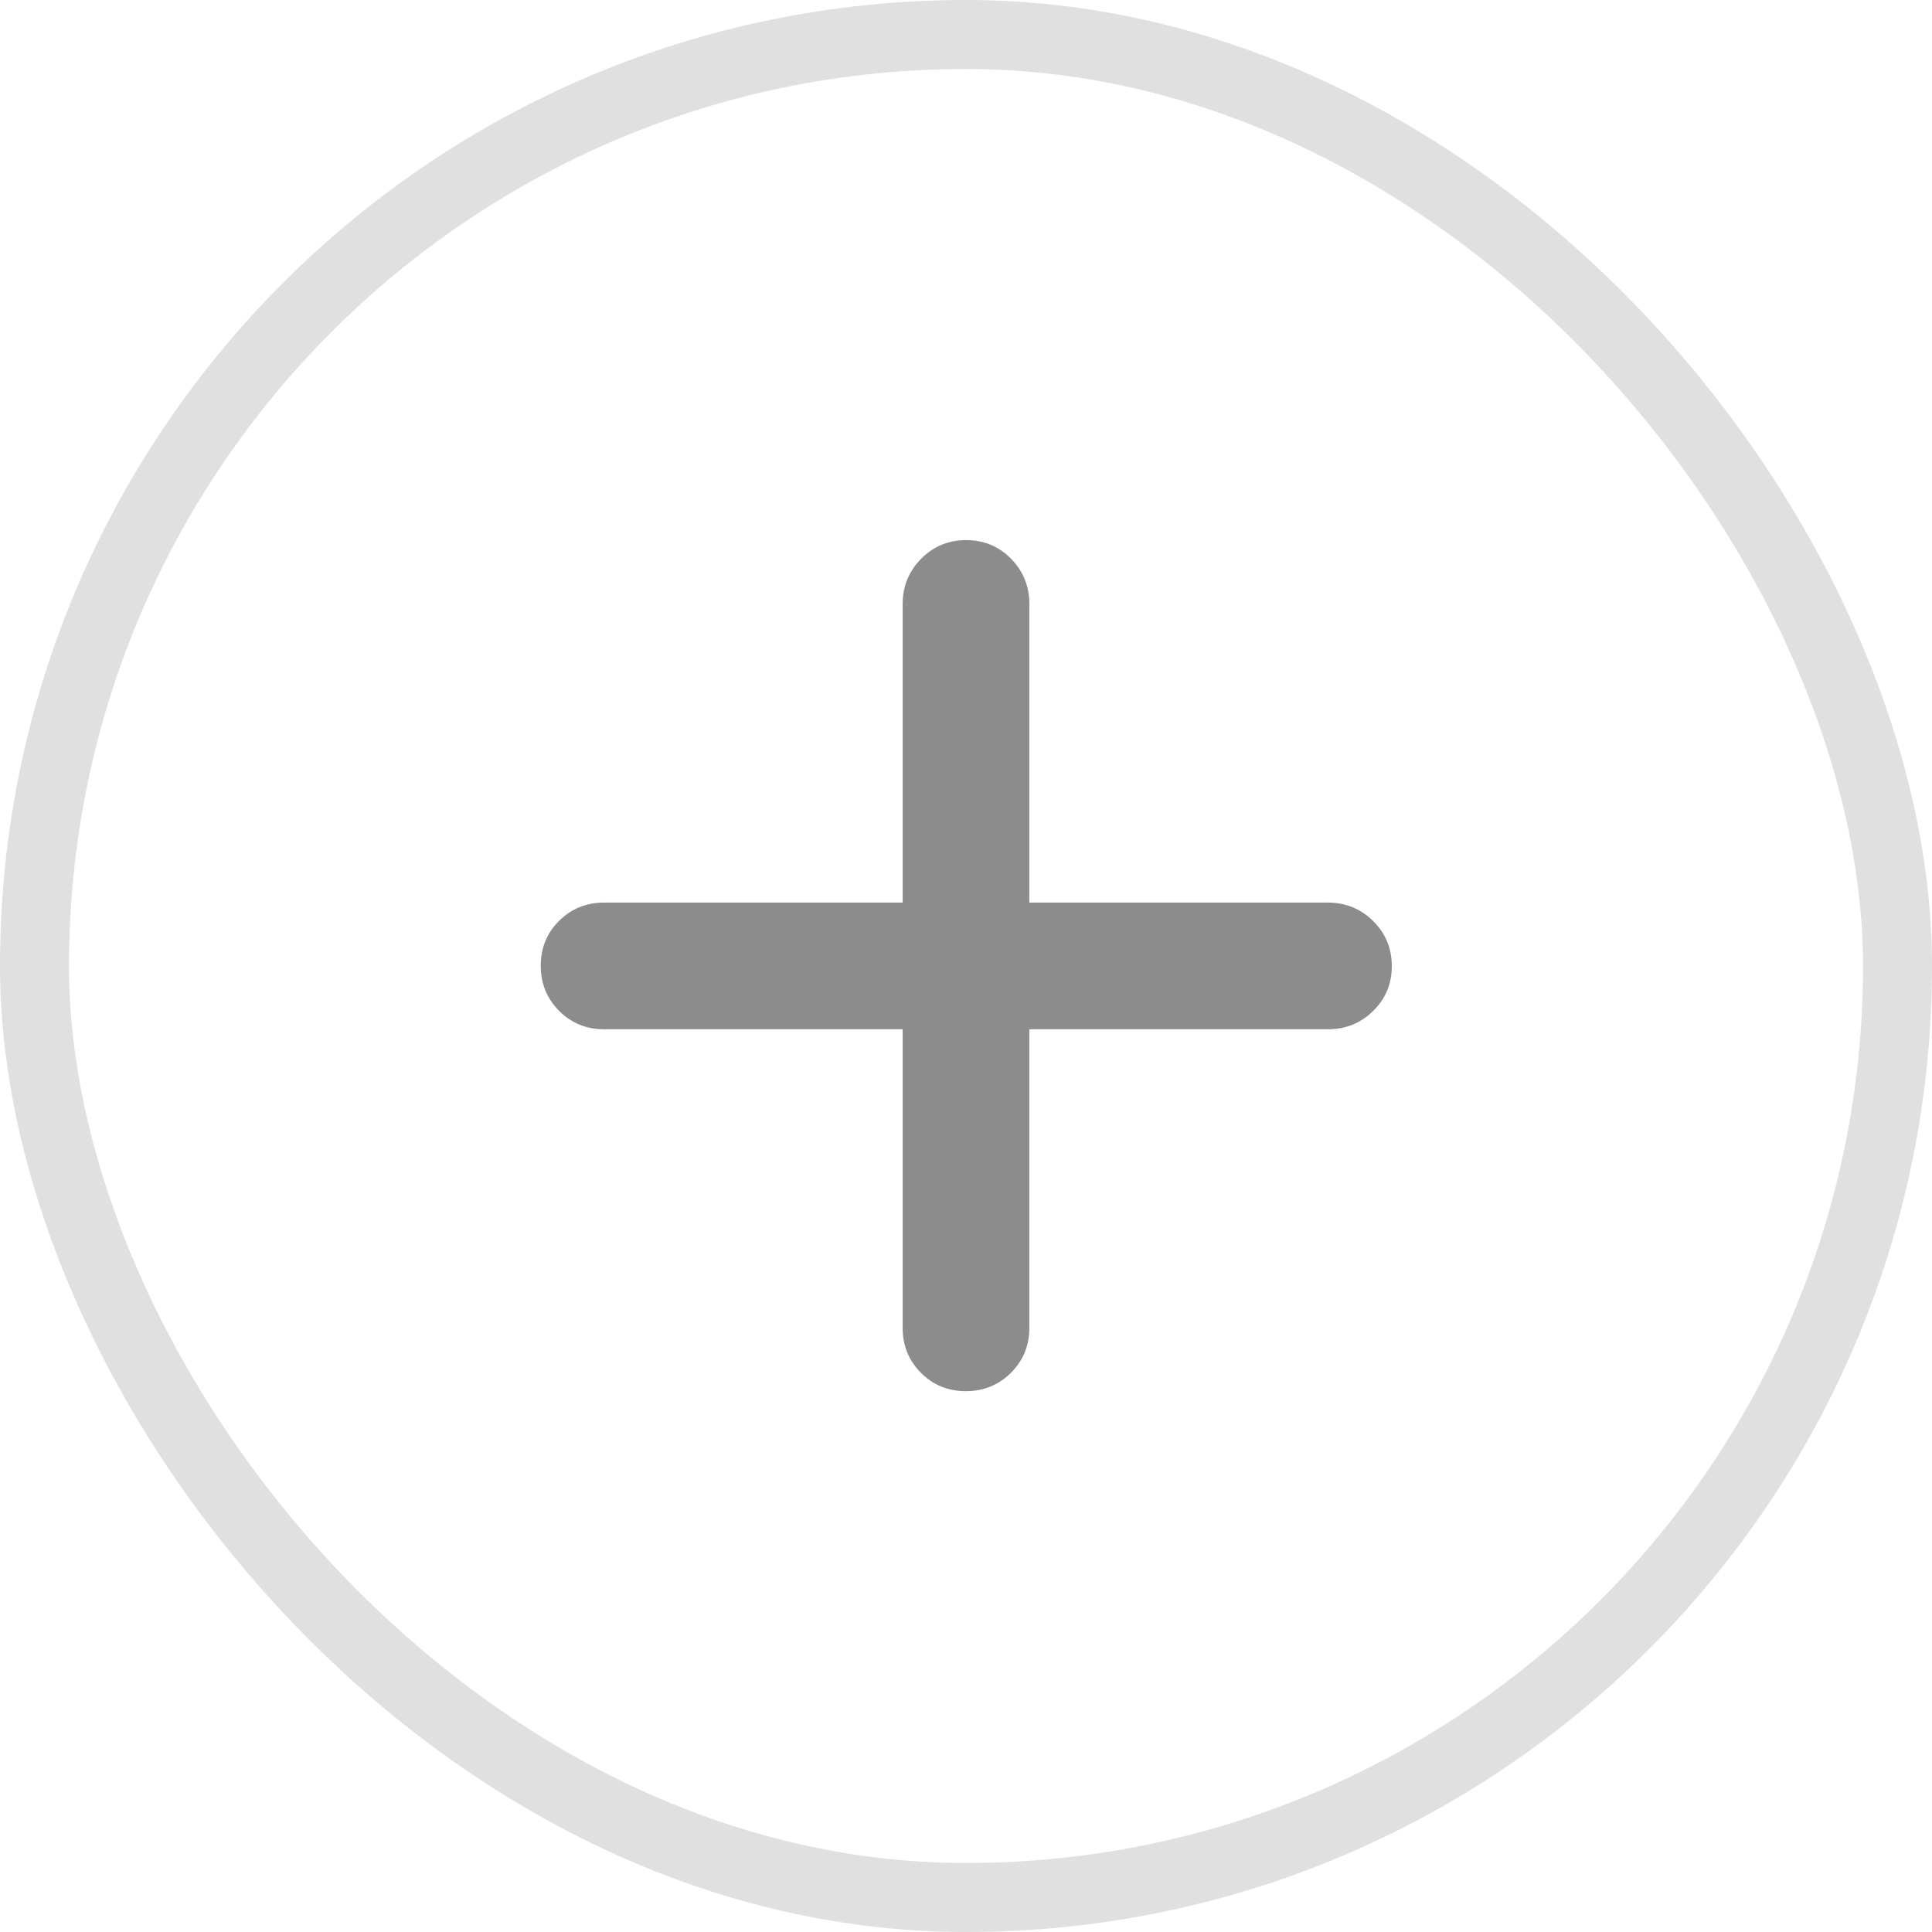 <svg width="28" height="28" viewBox="0 0 28 28" fill="none" xmlns="http://www.w3.org/2000/svg">
<rect x="0.5" y="0.5" width="27" height="27" rx="13.5" stroke="#E0E0E0"/>
<mask id="mask0_946_13612" style="mask-type:alpha" maskUnits="userSpaceOnUse" x="4" y="4" width="20" height="20">
<rect x="4" y="4" width="20" height="20" fill="#D9D9D9"/>
</mask>
<g mask="url(#mask0_946_13612)">
<path d="M13.082 14.917H8.755C8.498 14.917 8.281 14.828 8.103 14.65C7.926 14.472 7.837 14.254 7.837 13.996C7.837 13.739 7.926 13.522 8.103 13.345C8.281 13.169 8.498 13.081 8.755 13.081H13.082V8.754C13.082 8.498 13.171 8.279 13.349 8.099C13.527 7.918 13.745 7.828 14.002 7.828C14.26 7.828 14.477 7.918 14.654 8.099C14.83 8.279 14.918 8.498 14.918 8.754V13.081H19.245C19.501 13.081 19.72 13.17 19.9 13.348C20.081 13.526 20.171 13.744 20.171 14.002C20.171 14.259 20.081 14.476 19.9 14.652C19.72 14.829 19.501 14.917 19.245 14.917H14.918V19.244C14.918 19.501 14.829 19.718 14.651 19.896C14.473 20.073 14.255 20.162 13.998 20.162C13.74 20.162 13.523 20.073 13.347 19.896C13.17 19.718 13.082 19.501 13.082 19.244V14.917Z" fill="#8C8C8C"/>
</g>
</svg>
